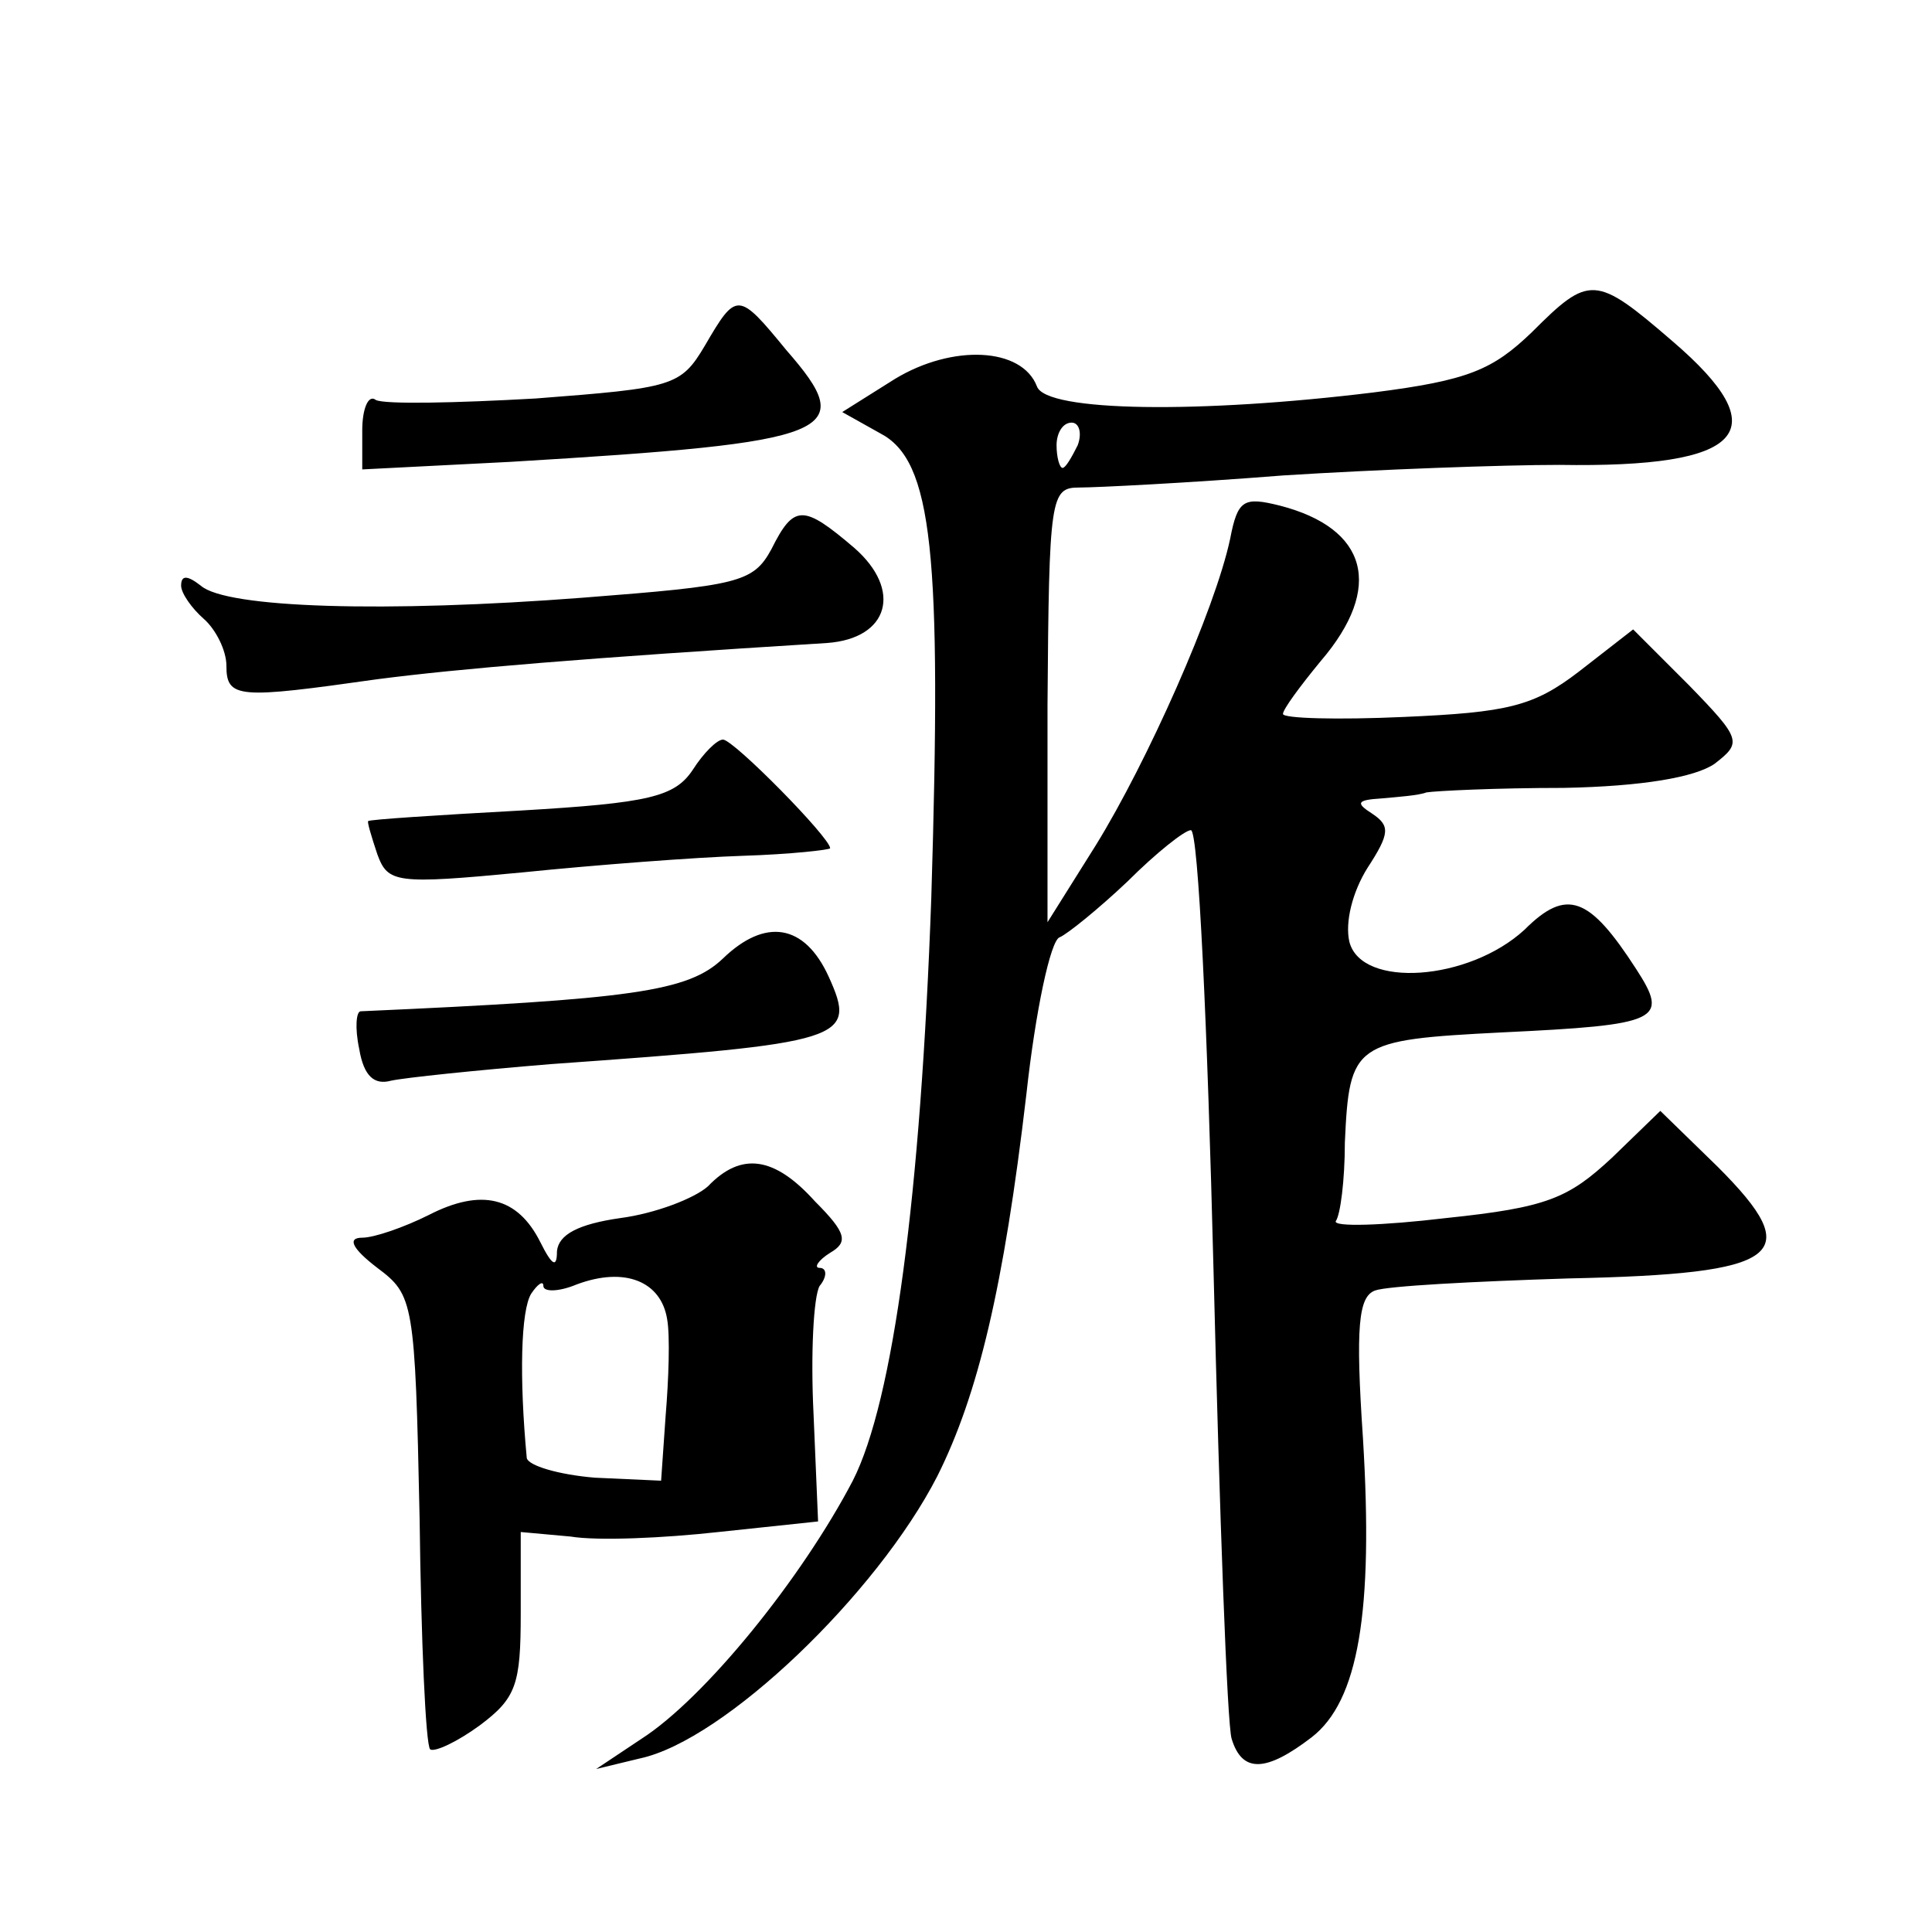 <?xml version="1.0" standalone="no"?>
<!DOCTYPE svg PUBLIC "-//W3C//DTD SVG 20010904//EN"
 "http://www.w3.org/TR/2001/REC-SVG-20010904/DTD/svg10.dtd">
<svg version="1.0" xmlns="http://www.w3.org/2000/svg"
 width="128pt" height="128pt" viewBox="0 0 128 128"
 preserveAspectRatio="xMidYMid meet">
<g transform="translate(0,128) scale(0.1,-0.1)"
fill="#0" stroke="none">
<path d="M1015 1060 c-26 -25 -42 -32 -105 -40 -114 -14 -217 -13 -223 4 -10 26
-56 28 -94 5 l-35 -22 25 -14 c35 -18 41 -79 34 -308 -7 -196 -25 -333 -52 -386
-34 -65 -98 -144 -140 -171 l-30 -20 29 7 c56 12 157 109 197 187 27 54 44 125
59 253 6 55 16 102 22 104 5 2 26 19 45 37 19 19 38 34 42 34 5 0 11 -132 15 -292
4 -161 9 -301 12 -310 7 -23 23 -22 53 1 31 24 41 83 34 198 -5 74 -3 94 8 98 8
3 65 6 128 8 142 3 158 15 99 74 l-38 37 -32 -31 c-29 -27 -43 -33 -110 -40 -42
-5 -75 -6 -73 -2 3 4 6 27 6 52 3 66 6 68 104 73 105 5 111 8 89 42 -31 48 -46
54 -74 26 -37 -34 -108 -39 -116 -8 -3 13 2 33 12 49 15 23 15 28 3 36 -11 7 -10
9 6 10 11 1 25 2 30 4 6 1 46 3 91 3 52 1 87 7 100 16 18 14 18 16 -17 52 l-37
37 -36 -28 c-30 -23 -47 -27 -116 -30 -44 -2 -80 -1 -80 2 0 3 11 18 25 35 42 49
31 88 -27 103 -24 6 -28 4 -33 -22 -10 -47 -55 -148 -89 -203 l-32 -51 0 144 c1
138 2 144 21 144 11 0 72 3 135 8 63 4 146 7 183 7 123 -2 145 22 75 82 -51 44
-55 44 -93 6z m-301 -75 c-4 -8 -8 -15 -10 -15 -2 0 -4 7 -4 15 0 8 4 15 10 15
5 0 7 -7 4 -15z M467 1051 c-16 -27 -21 -28 -112 -35 -53 -3 -100 -4 -106 -1 -5
4 -9 -6 -9 -20 l0 -26 98 5 c217 13 231 19 183 74 -32 39 -33 39 -54 3z M511 916
c-12 -22 -22 -24 -125 -32 -130 -10 -236 -7 -253 8 -9 7 -13 7 -13 0 0 -5 7 -15
15 -22 8 -7 15 -21 15 -31 0 -22 8 -22 100 -9 54 7 137 14 298 24 41 3 50 35 18
63 -34 29 -40 29 -55 -1z M459 770 c-12 -18 -29 -22 -114 -27 -55 -3 -101 -6 -101
-7 -1 0 2 -10 6 -22 7 -19 12 -20 96 -12 49 5 115 10 146 11 32 1 58 4 58 5 0 7
-64 72 -71 72 -4 0 -13 -9 -20 -20z M479 645 c-23 -22 -60 -27 -240 -35 -3 0 -4
-11 -1 -25 3 -18 10 -24 21 -21 9 2 57 7 106 11 196 14 203 16 184 58 -16 35 -42
39 -70 12z M469 494 c-9 -8 -35 -18 -58 -21 -28 -4 -41 -11 -42 -22 0 -11 -3 -10
-11 6 -15 30 -39 36 -74 18 -16 -8 -36 -15 -44 -15 -10 0 -7 -7 10 -20 24 -18 25
-22 28 -166 1 -81 4 -150 7 -153 3 -2 18 5 33 16 24 18 27 27 27 74 l0 54 33 -3
c18 -3 62 -1 98 3 l66 7 -3 71 c-2 40 0 78 4 85 5 6 5 12 0 12 -4 0 -1 5 7 10 12
7 11 13 -10 34 -27 30 -49 33 -71 10z m-27 -88 c2 -11 1 -40 -1 -64 l-3 -43 -44
2 c-24 2 -44 8 -45 13 -5 53 -4 98 3 109 4 6 8 9 8 5 0 -4 10 -4 22 1 32 12 56
2 60 -23z"/>
</g>
</svg>
